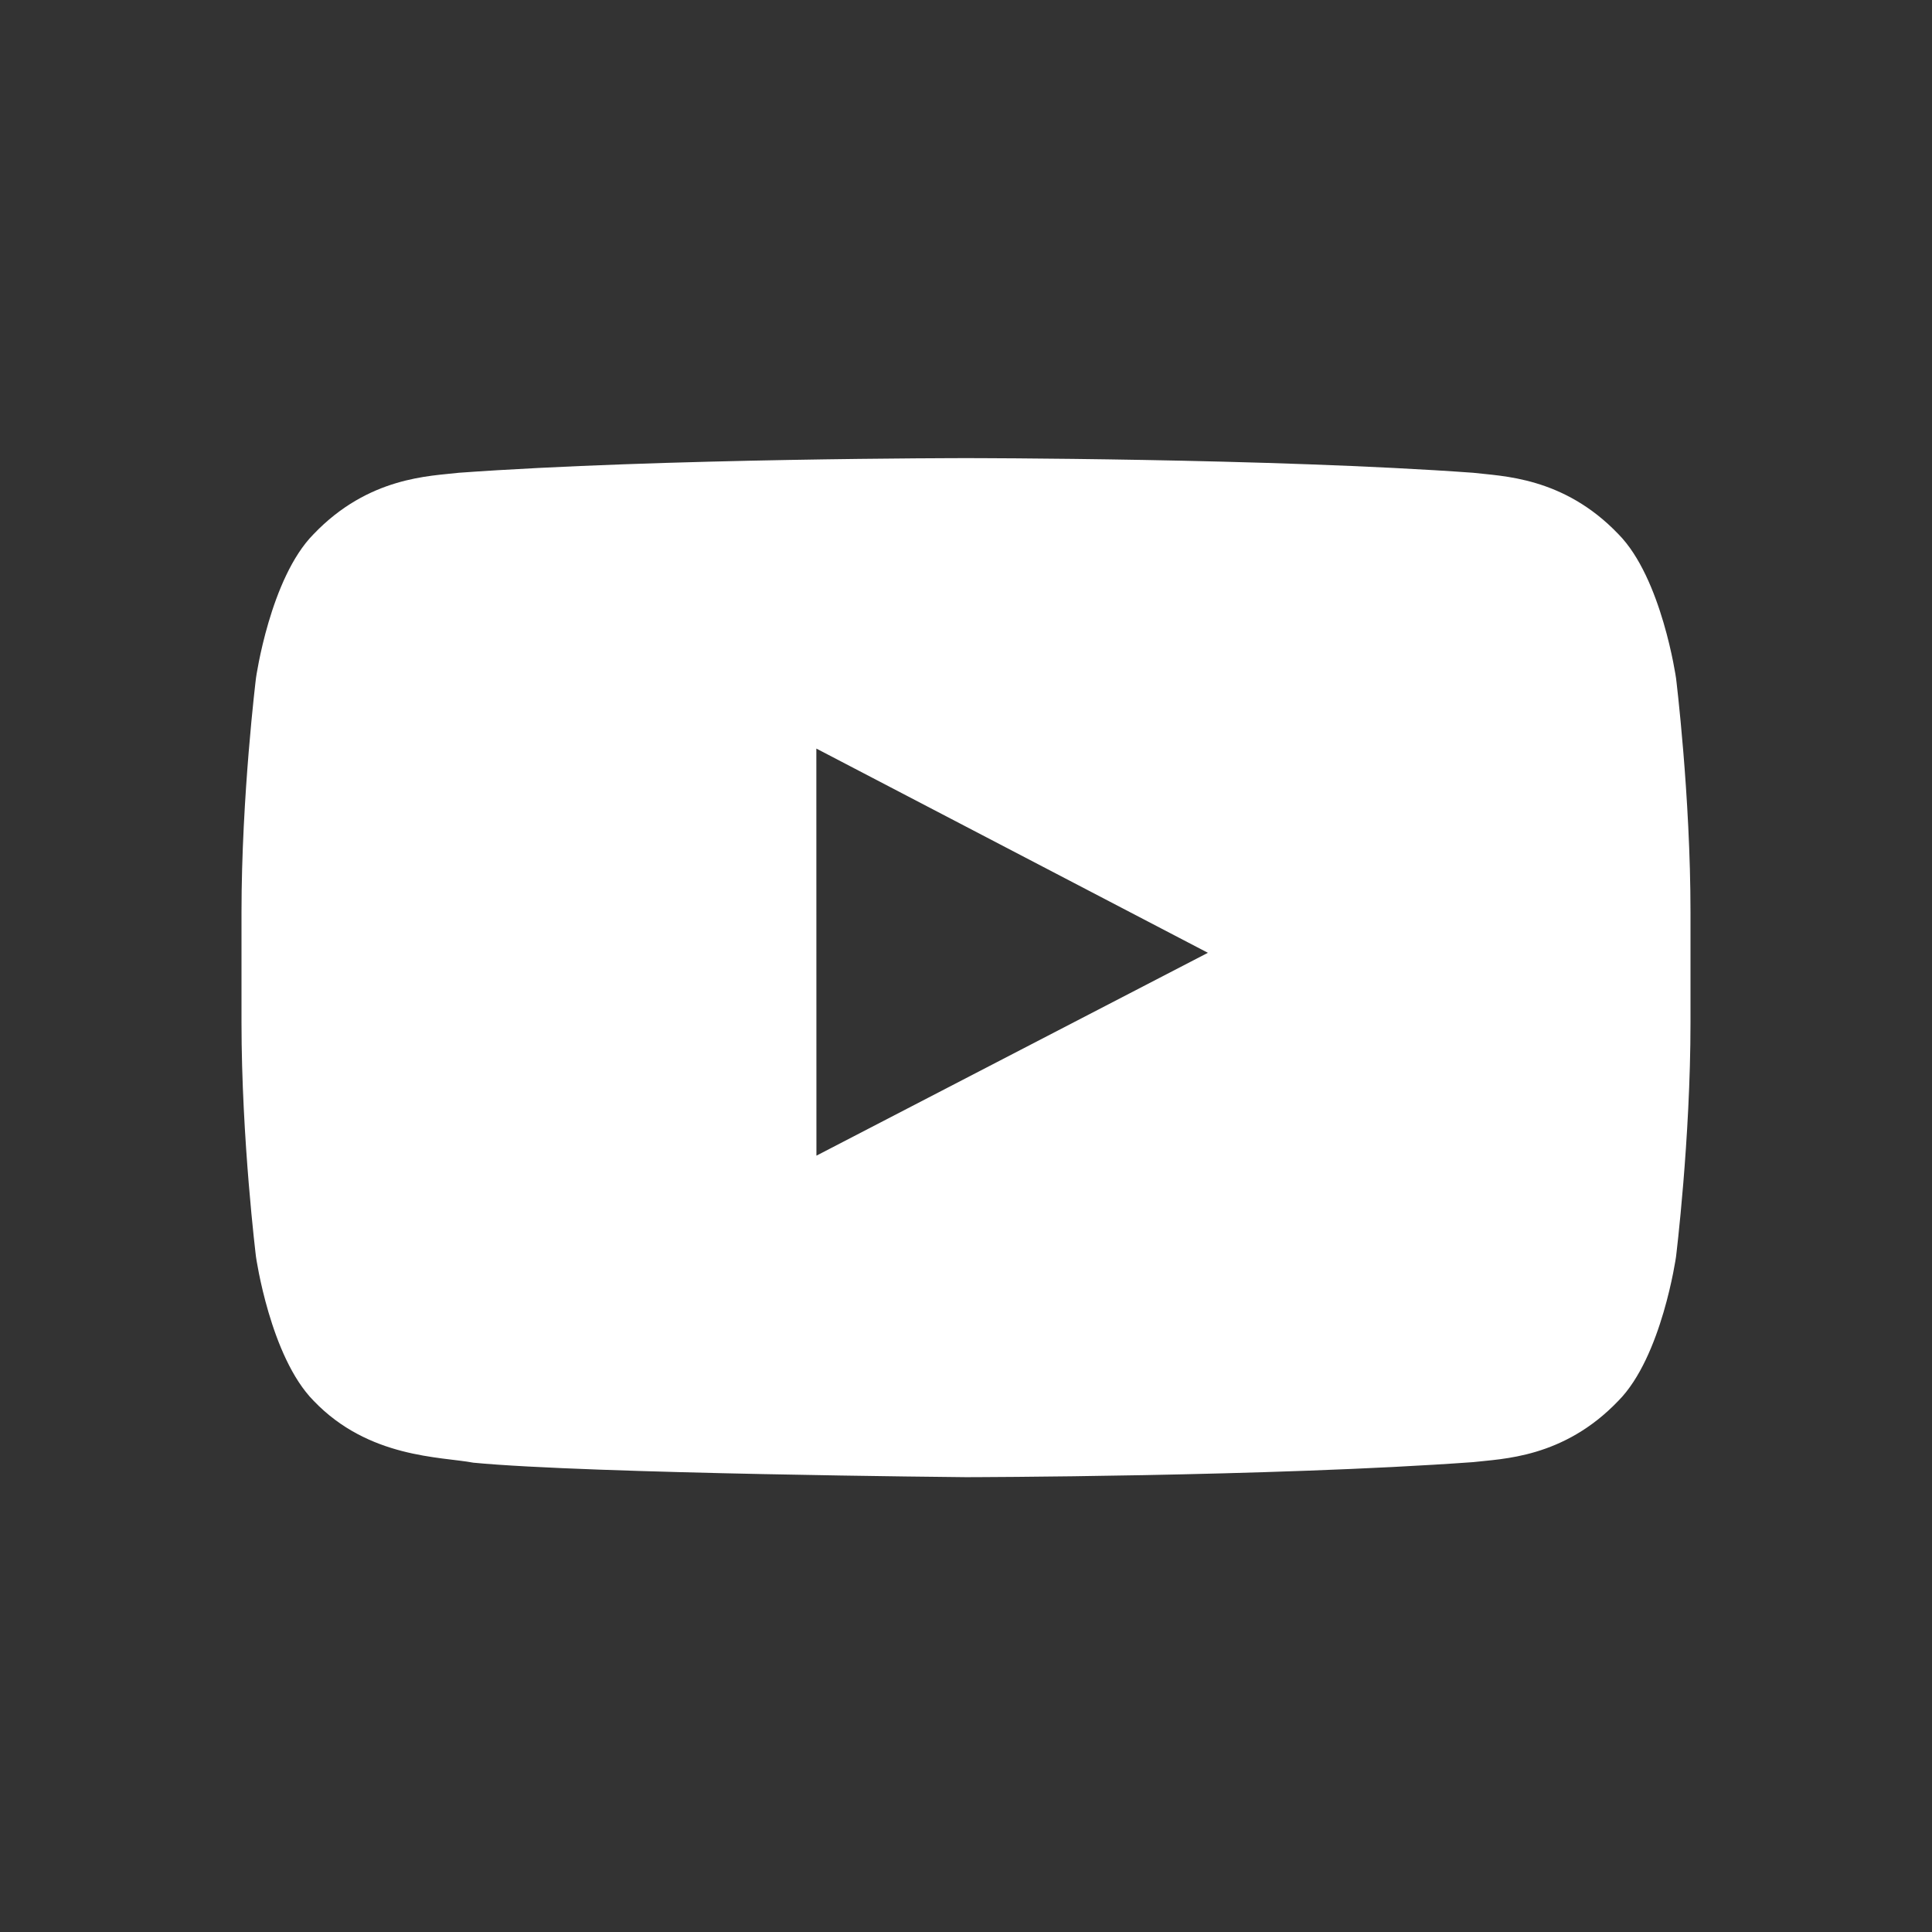 <svg width="24" height="24" xmlns="http://www.w3.org/2000/svg"><rect width="100%" height="100%" fill="#333333" stroke="none"/><path d="M10.142 14.356l-.001-5.057 4.864 2.537-4.863 2.52zM20.82 8.422s-.176-1.24-.715-1.786c-.685-.717-1.452-.72-1.804-.763-2.519-.182-6.297-.182-6.297-.182h-.008s-3.778 0-6.297.182c-.352.042-1.119.046-1.804.763-.54.546-.715 1.786-.715 1.786S3 9.88 3 11.336V12.7c0 1.457.18 2.913.18 2.913s.176 1.24.715 1.787c.685.717 1.584.694 1.985.77 1.44.138 6.12.18 6.12.18s3.782-.005 6.301-.187c.352-.042 1.12-.046 1.804-.763.54-.546.715-1.787.715-1.787S21 14.157 21 12.7v-1.365c0-1.457-.18-2.914-.18-2.914z" fill="#FFF" fill-rule="evenodd"/></svg>